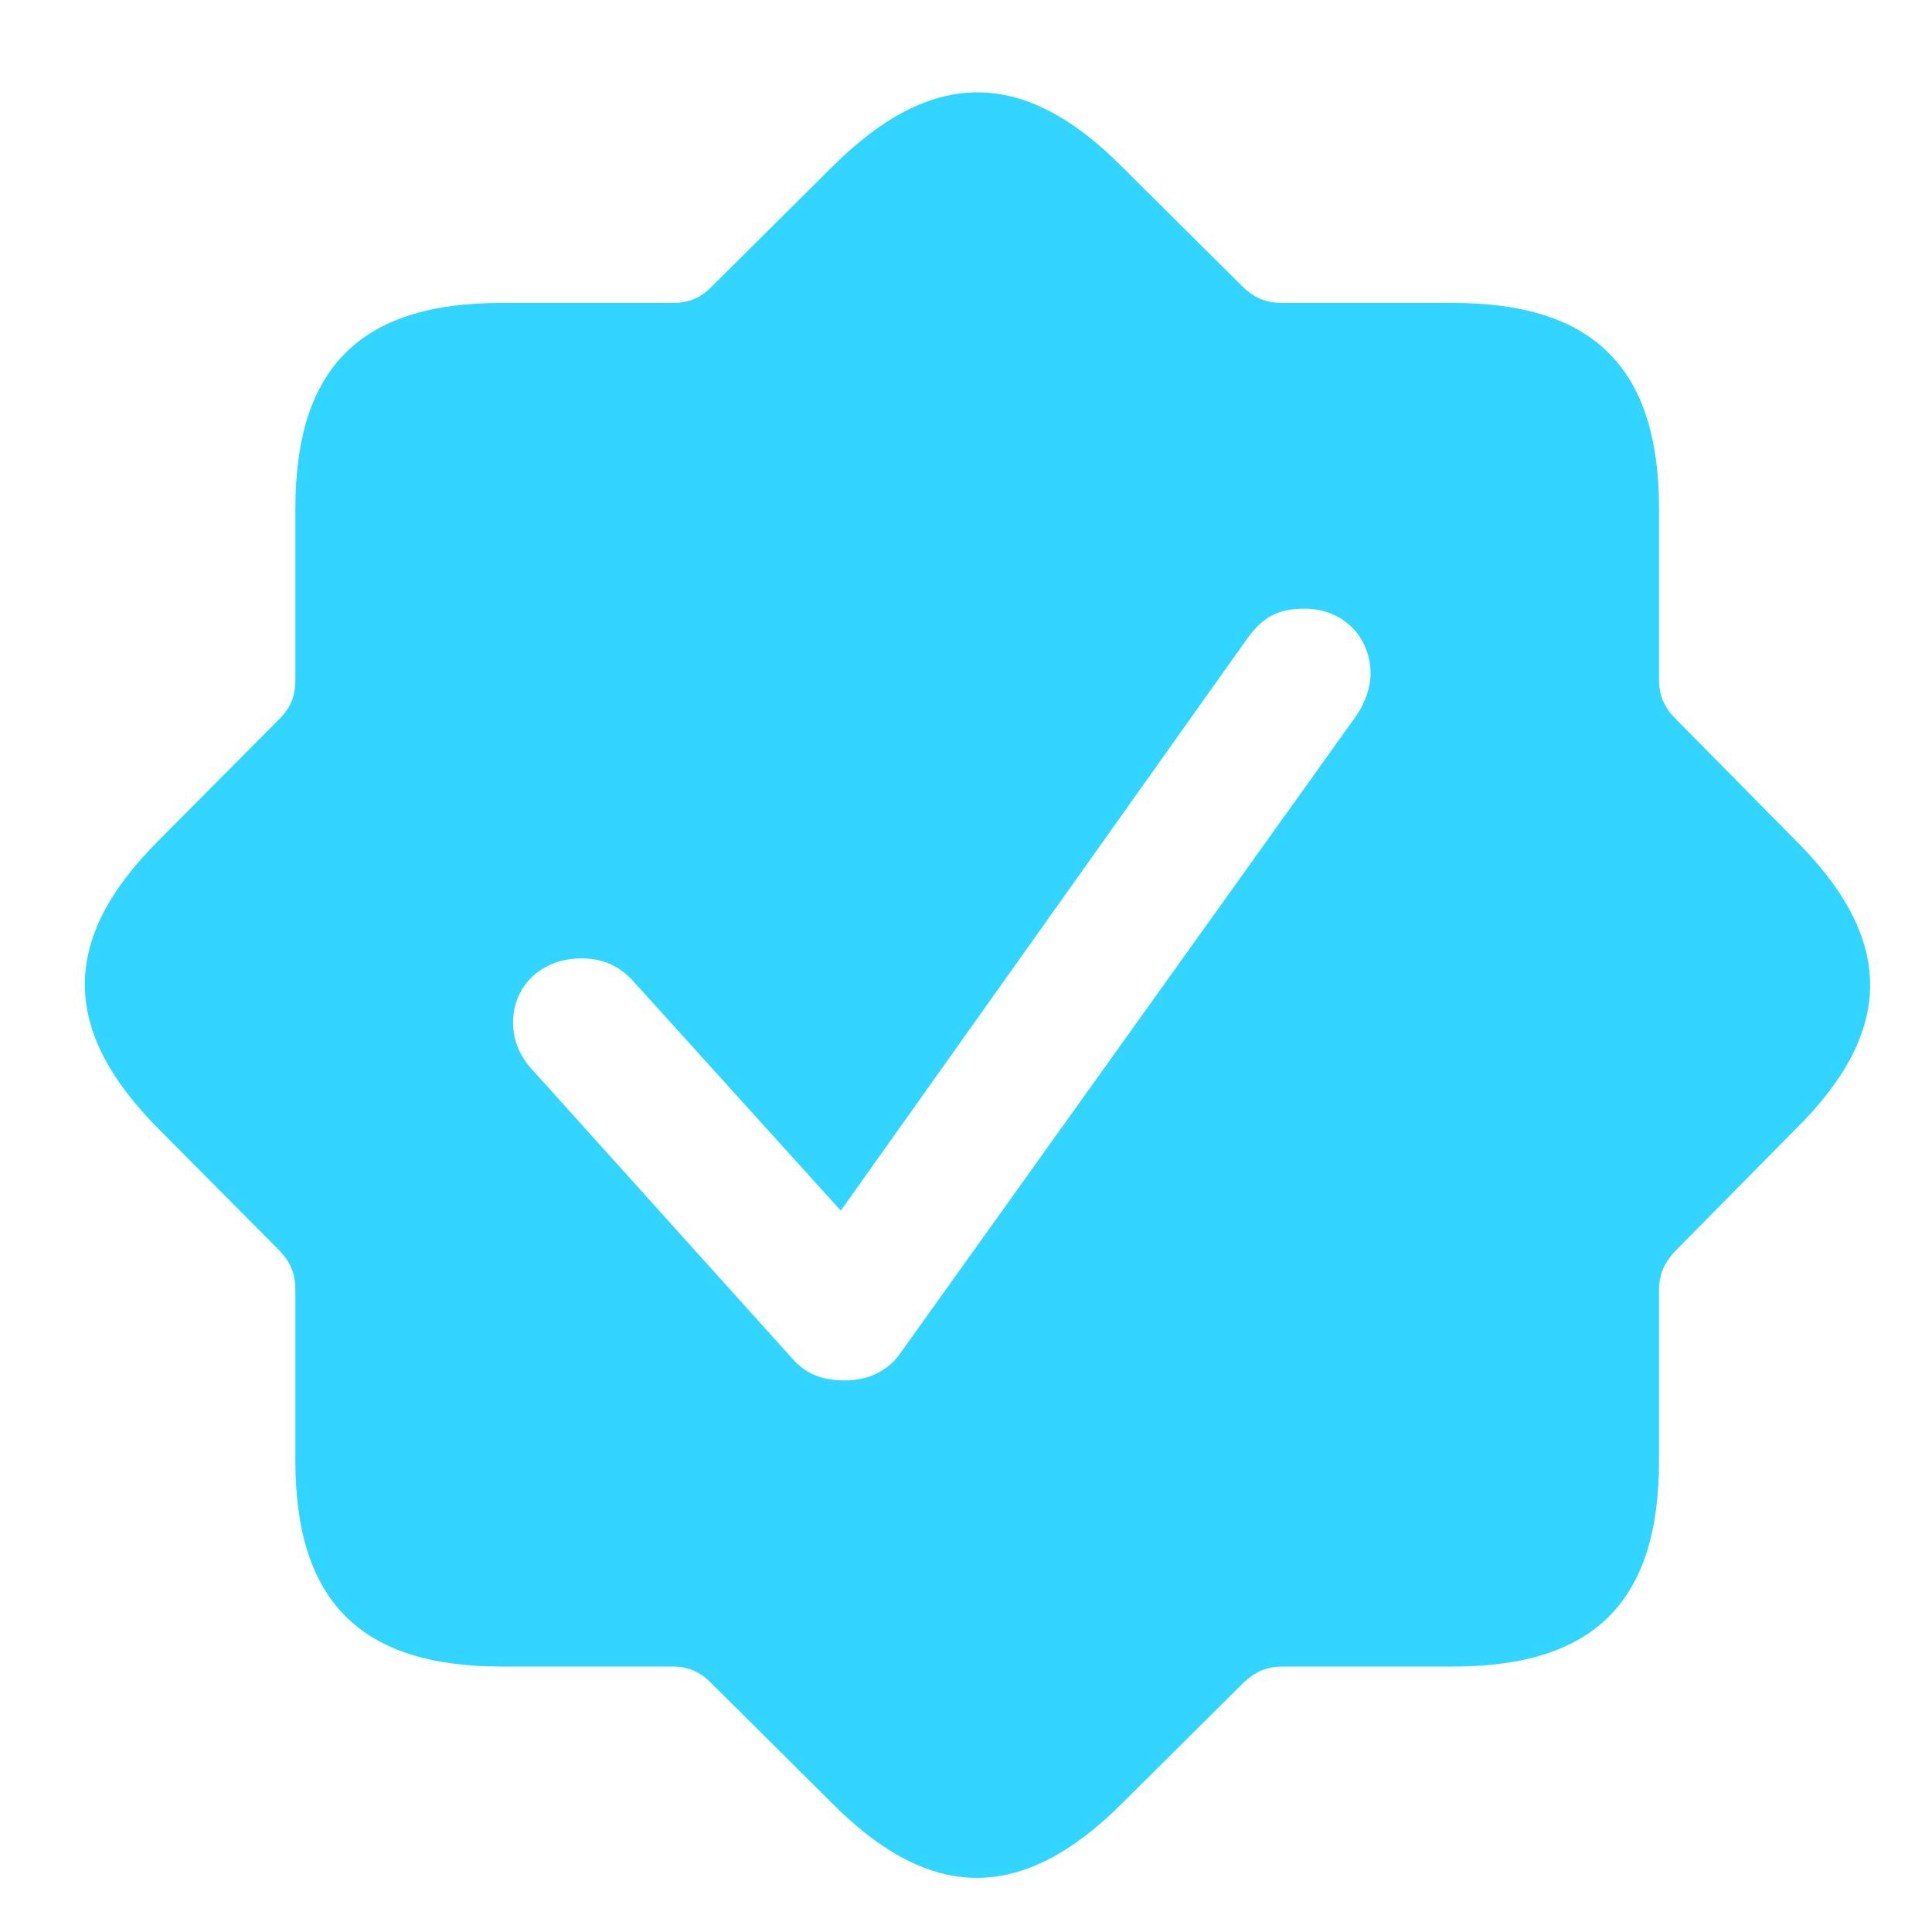 <svg width="25" height="25" viewBox="0 0 25 25" fill="none" xmlns="http://www.w3.org/2000/svg">
<g clip-path="url(#clip0_98_168)">
<path d="M10.768 23.334C12.05 24.626 13.24 24.616 14.521 23.334L16.087 21.778C16.25 21.626 16.393 21.565 16.606 21.565H18.803C20.623 21.565 21.468 20.731 21.468 18.9V16.703C21.468 16.49 21.529 16.348 21.681 16.185L23.227 14.619C24.529 13.337 24.518 12.147 23.227 10.866L21.681 9.3C21.529 9.147 21.468 8.994 21.468 8.791V6.584C21.468 4.774 20.634 3.92 18.803 3.92H16.606C16.393 3.92 16.25 3.869 16.087 3.716L14.521 2.16C13.24 0.868 12.05 0.879 10.768 2.16L9.202 3.716C9.05 3.869 8.897 3.92 8.694 3.92H6.487C4.666 3.92 3.822 4.754 3.822 6.584V8.791C3.822 8.994 3.771 9.147 3.619 9.3L2.063 10.866C0.771 12.147 0.781 13.337 2.063 14.619L3.619 16.185C3.771 16.348 3.822 16.49 3.822 16.703V18.9C3.822 20.721 4.666 21.565 6.487 21.565H8.694C8.897 21.565 9.05 21.626 9.202 21.778L10.768 23.334ZM10.931 17.863C10.616 17.863 10.412 17.761 10.26 17.588L6.863 13.815C6.721 13.652 6.639 13.449 6.639 13.235C6.639 12.757 7.006 12.402 7.524 12.402C7.799 12.402 8.002 12.493 8.185 12.686L10.88 15.666L16.118 8.293C16.321 7.998 16.525 7.876 16.881 7.876C17.379 7.876 17.735 8.242 17.735 8.72C17.735 8.893 17.664 9.096 17.552 9.259L11.623 17.548C11.47 17.741 11.236 17.863 10.931 17.863Z" fill="#31D5FF"/>
</g>
<defs>
<clipPath id="clip0_98_168">
<rect width="24.3" height="24.3" fill="white" transform="translate(0 0.444)"/>
</clipPath>
</defs>
</svg>
